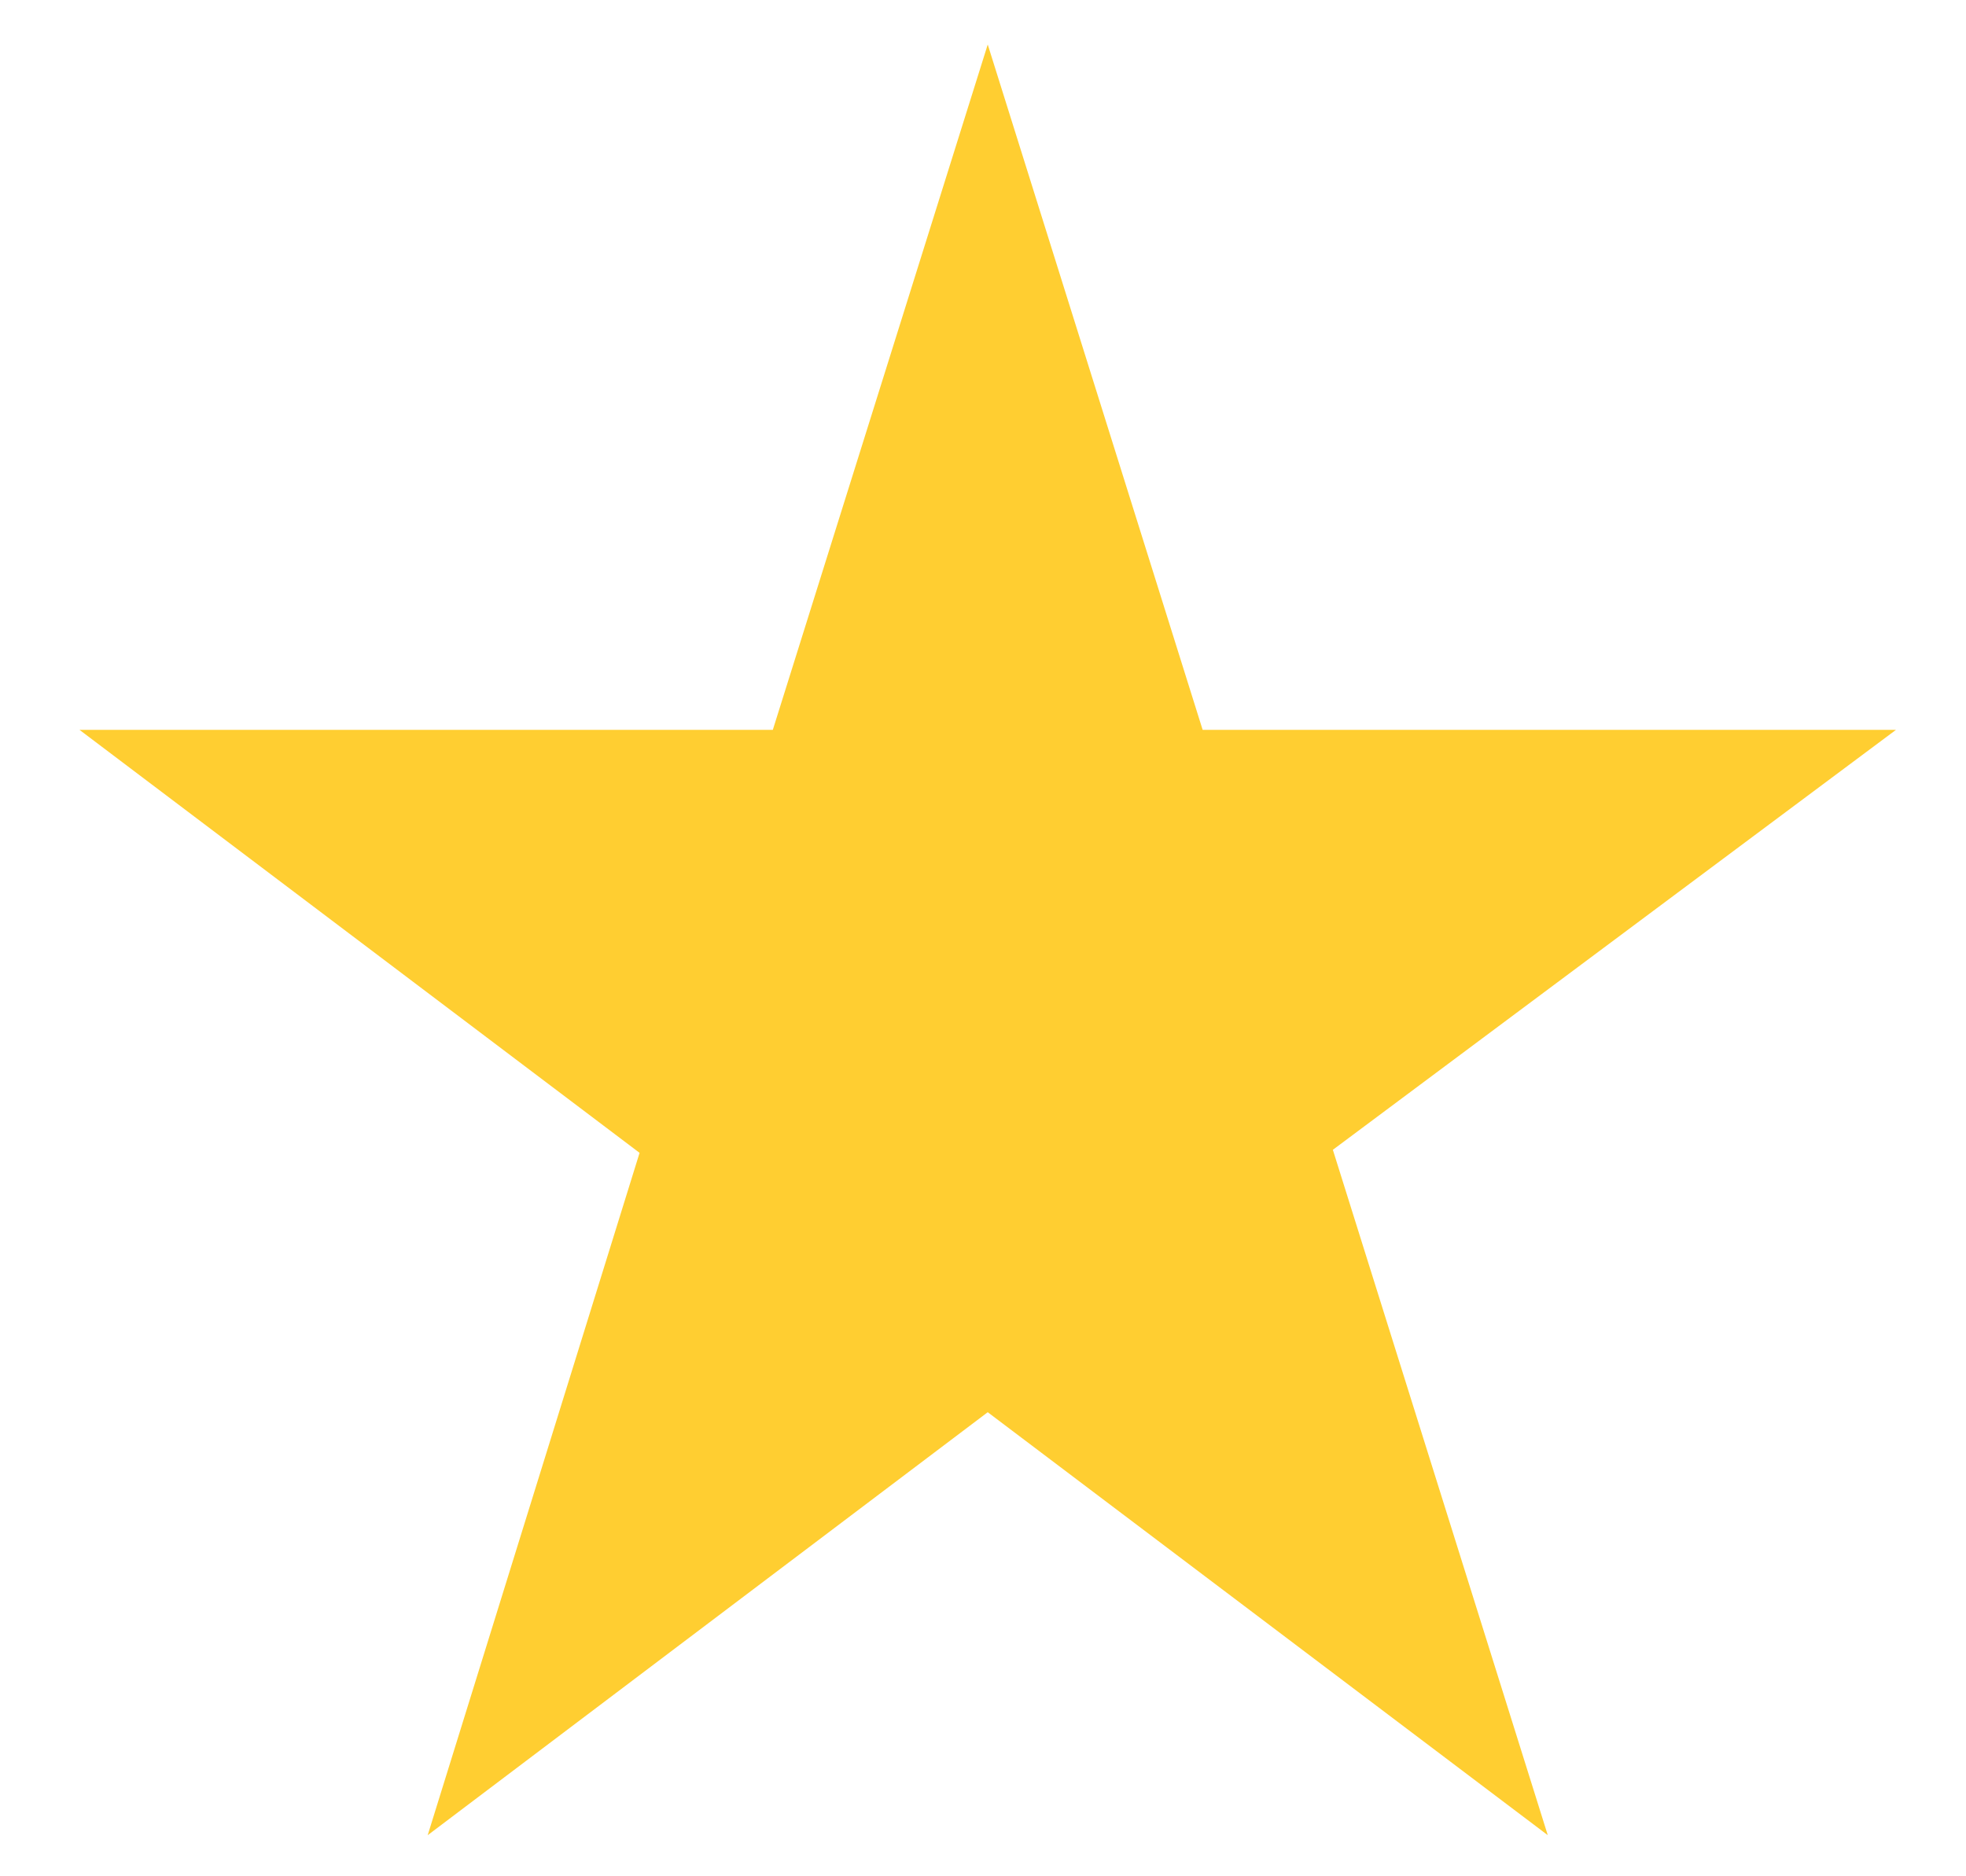 <svg xmlns="http://www.w3.org/2000/svg" width="22" height="21" viewBox="0 0 22 21" fill="none">
<path d="M21.216 8.169H13.458L11.053 0.498L8.648 8.169H0.89L7.157 12.903L4.786 20.54L11.053 15.806L17.32 20.54L14.915 12.869L21.216 8.169Z" fill="#FFCE31"/>
</svg>
